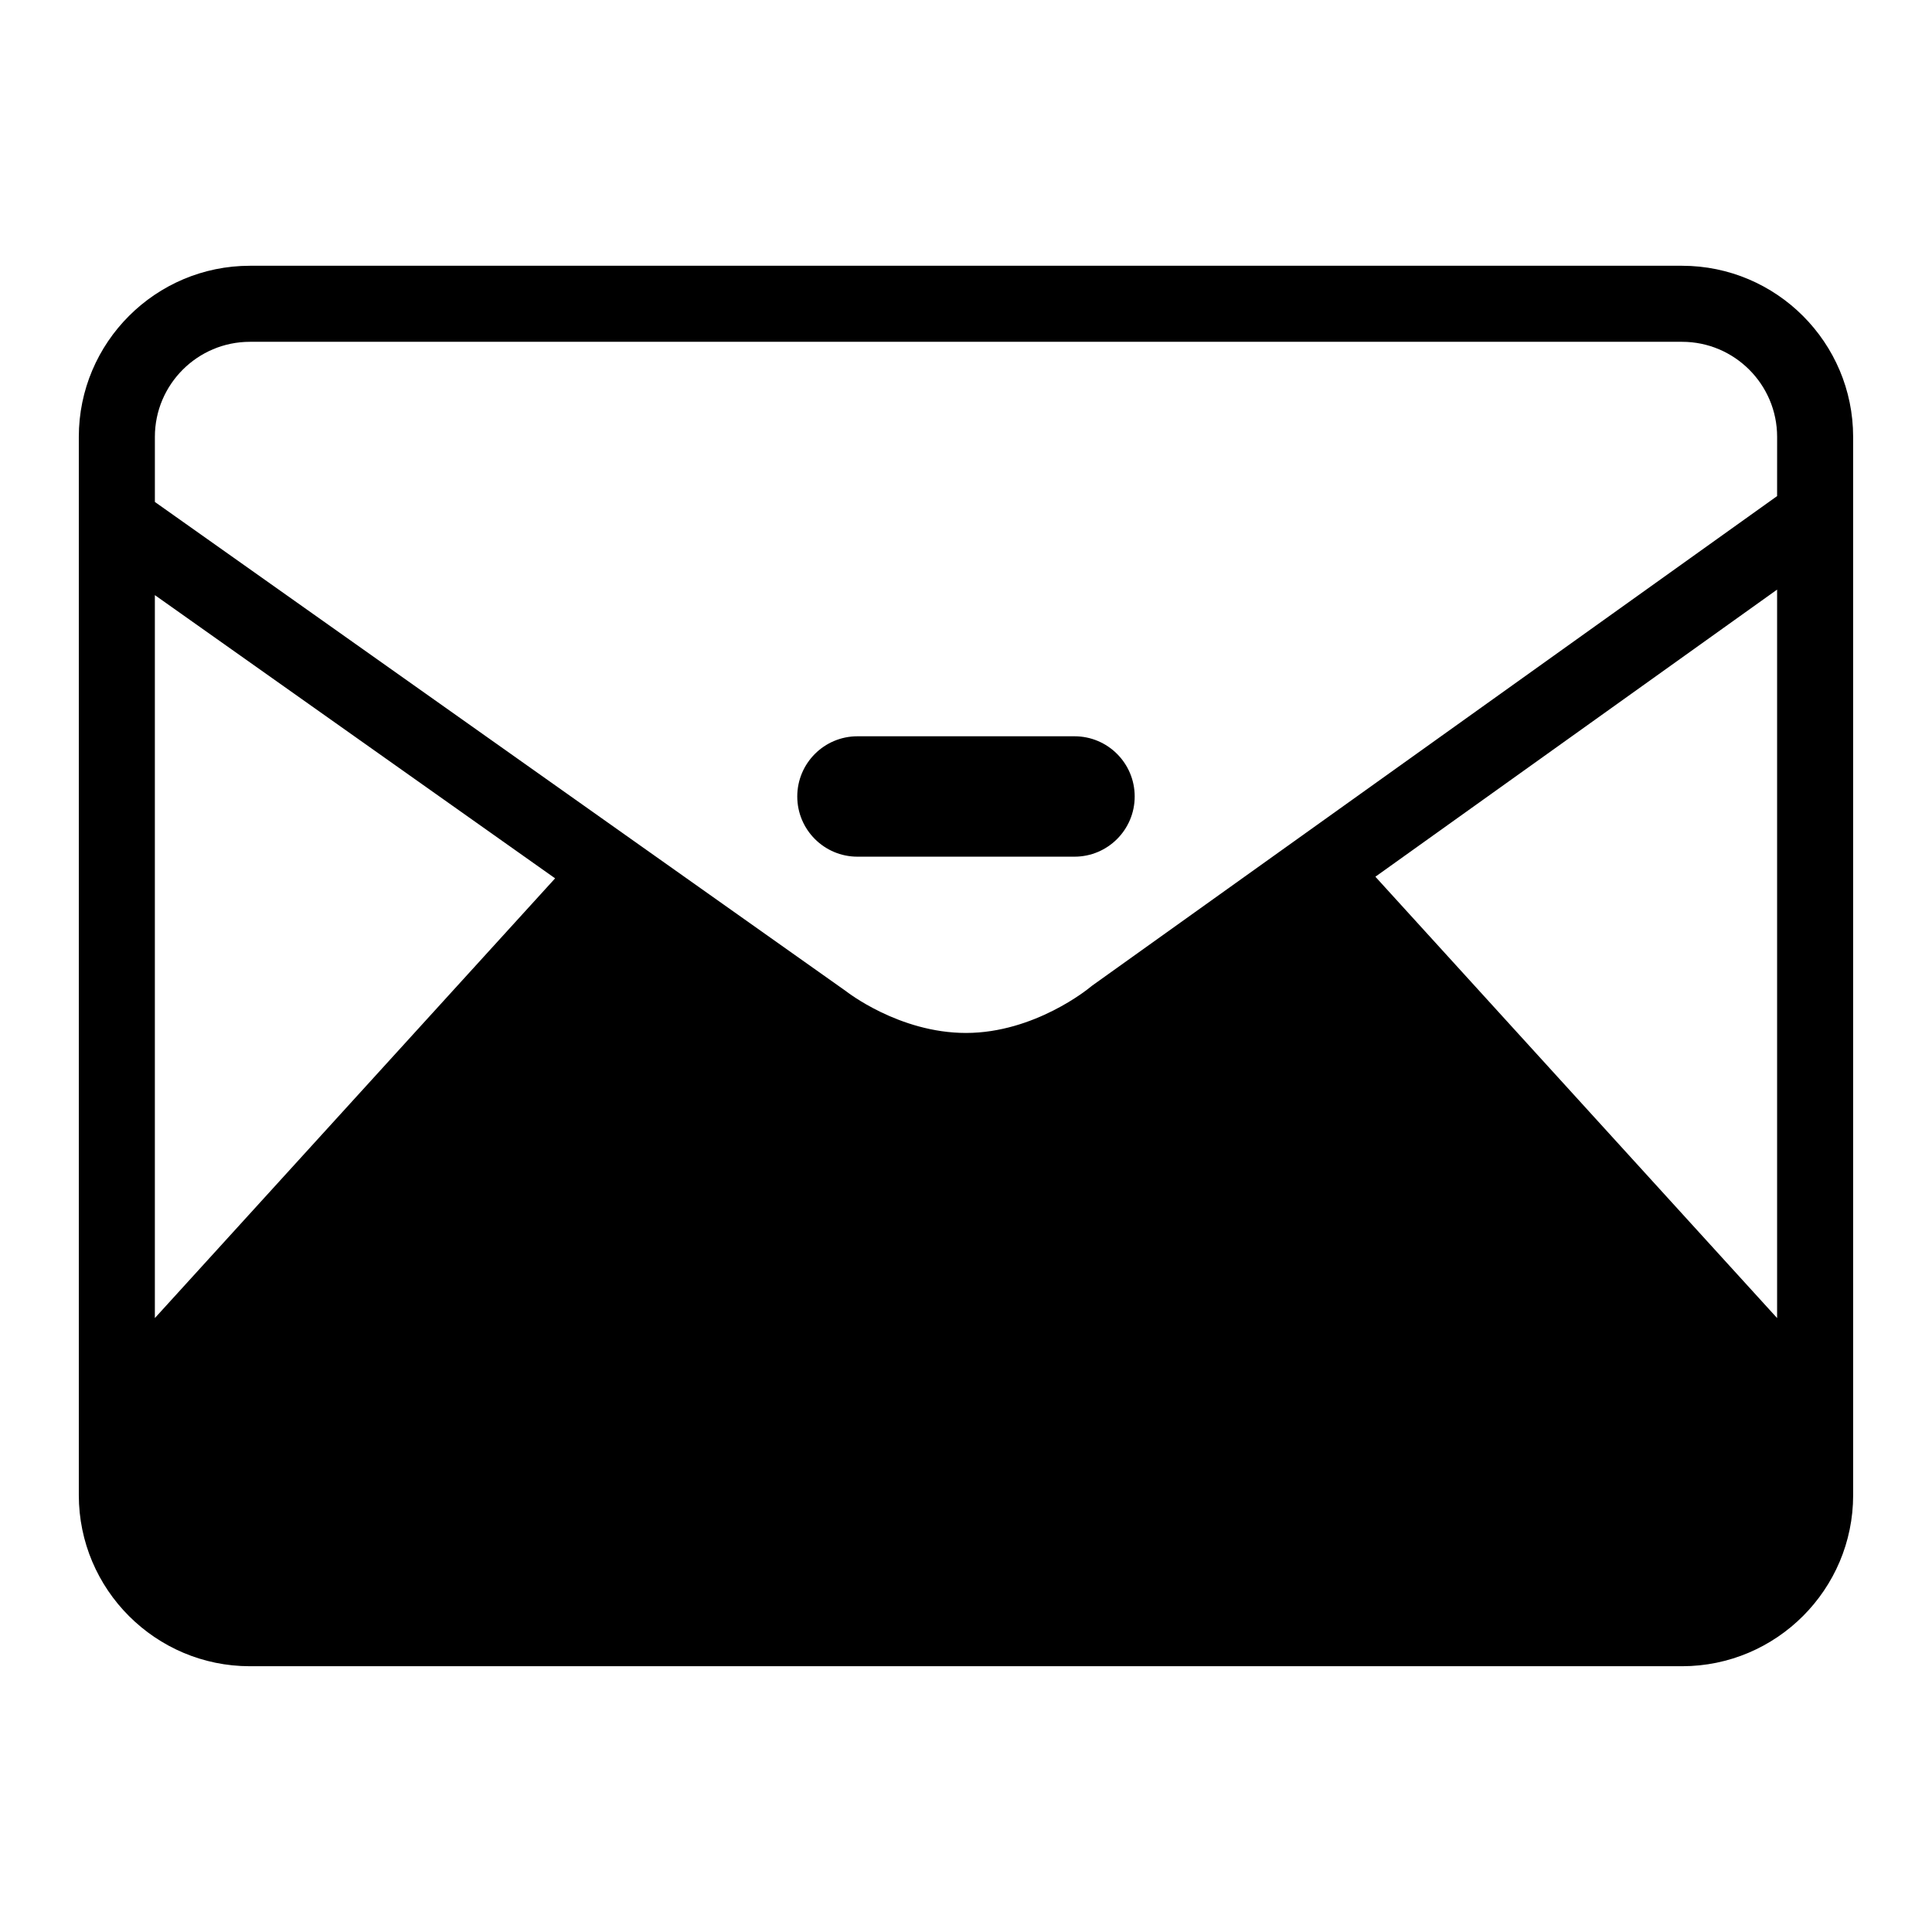 <?xml version="1.0" encoding="UTF-8"?>
<!-- Uploaded to: ICON Repo, www.svgrepo.com, Generator: ICON Repo Mixer Tools -->
<svg fill="#000000" width="800px" height="800px" version="1.1" viewBox="144 144 512 512" xmlns="http://www.w3.org/2000/svg">
 <path d="m589.76 214.43h-379.53c-25.004 0-45.344 20.34-45.344 45.344v280.45c0 25.004 20.34 45.344 45.344 45.344h379.53c25.004 0 45.344-20.34 45.344-45.344l-0.004-280.45c0-25.004-20.34-45.344-45.344-45.344zm-404.72 278.87v-191.59l106.07 75.059zm429.91 0-106.46-116.96 106.46-76.09zm0-217.83-181.51 129.73-0.695 0.547c-0.141 0.117-14.52 11.996-32.746 11.996-17.773 0-31.695-10.992-31.805-11.074l-183.15-129.65v-17.246c0-13.891 11.301-25.191 25.191-25.191h379.53c13.891 0 25.191 11.301 25.191 25.191zm-186.19 63.652h-57.527c-8.805 0-15.949 7.144-15.949 15.957 0 8.805 7.144 15.949 15.949 15.949h57.523c8.805 0 15.949-7.144 15.949-15.949 0.004-8.816-7.141-15.957-15.945-15.957z"/>
</svg>
